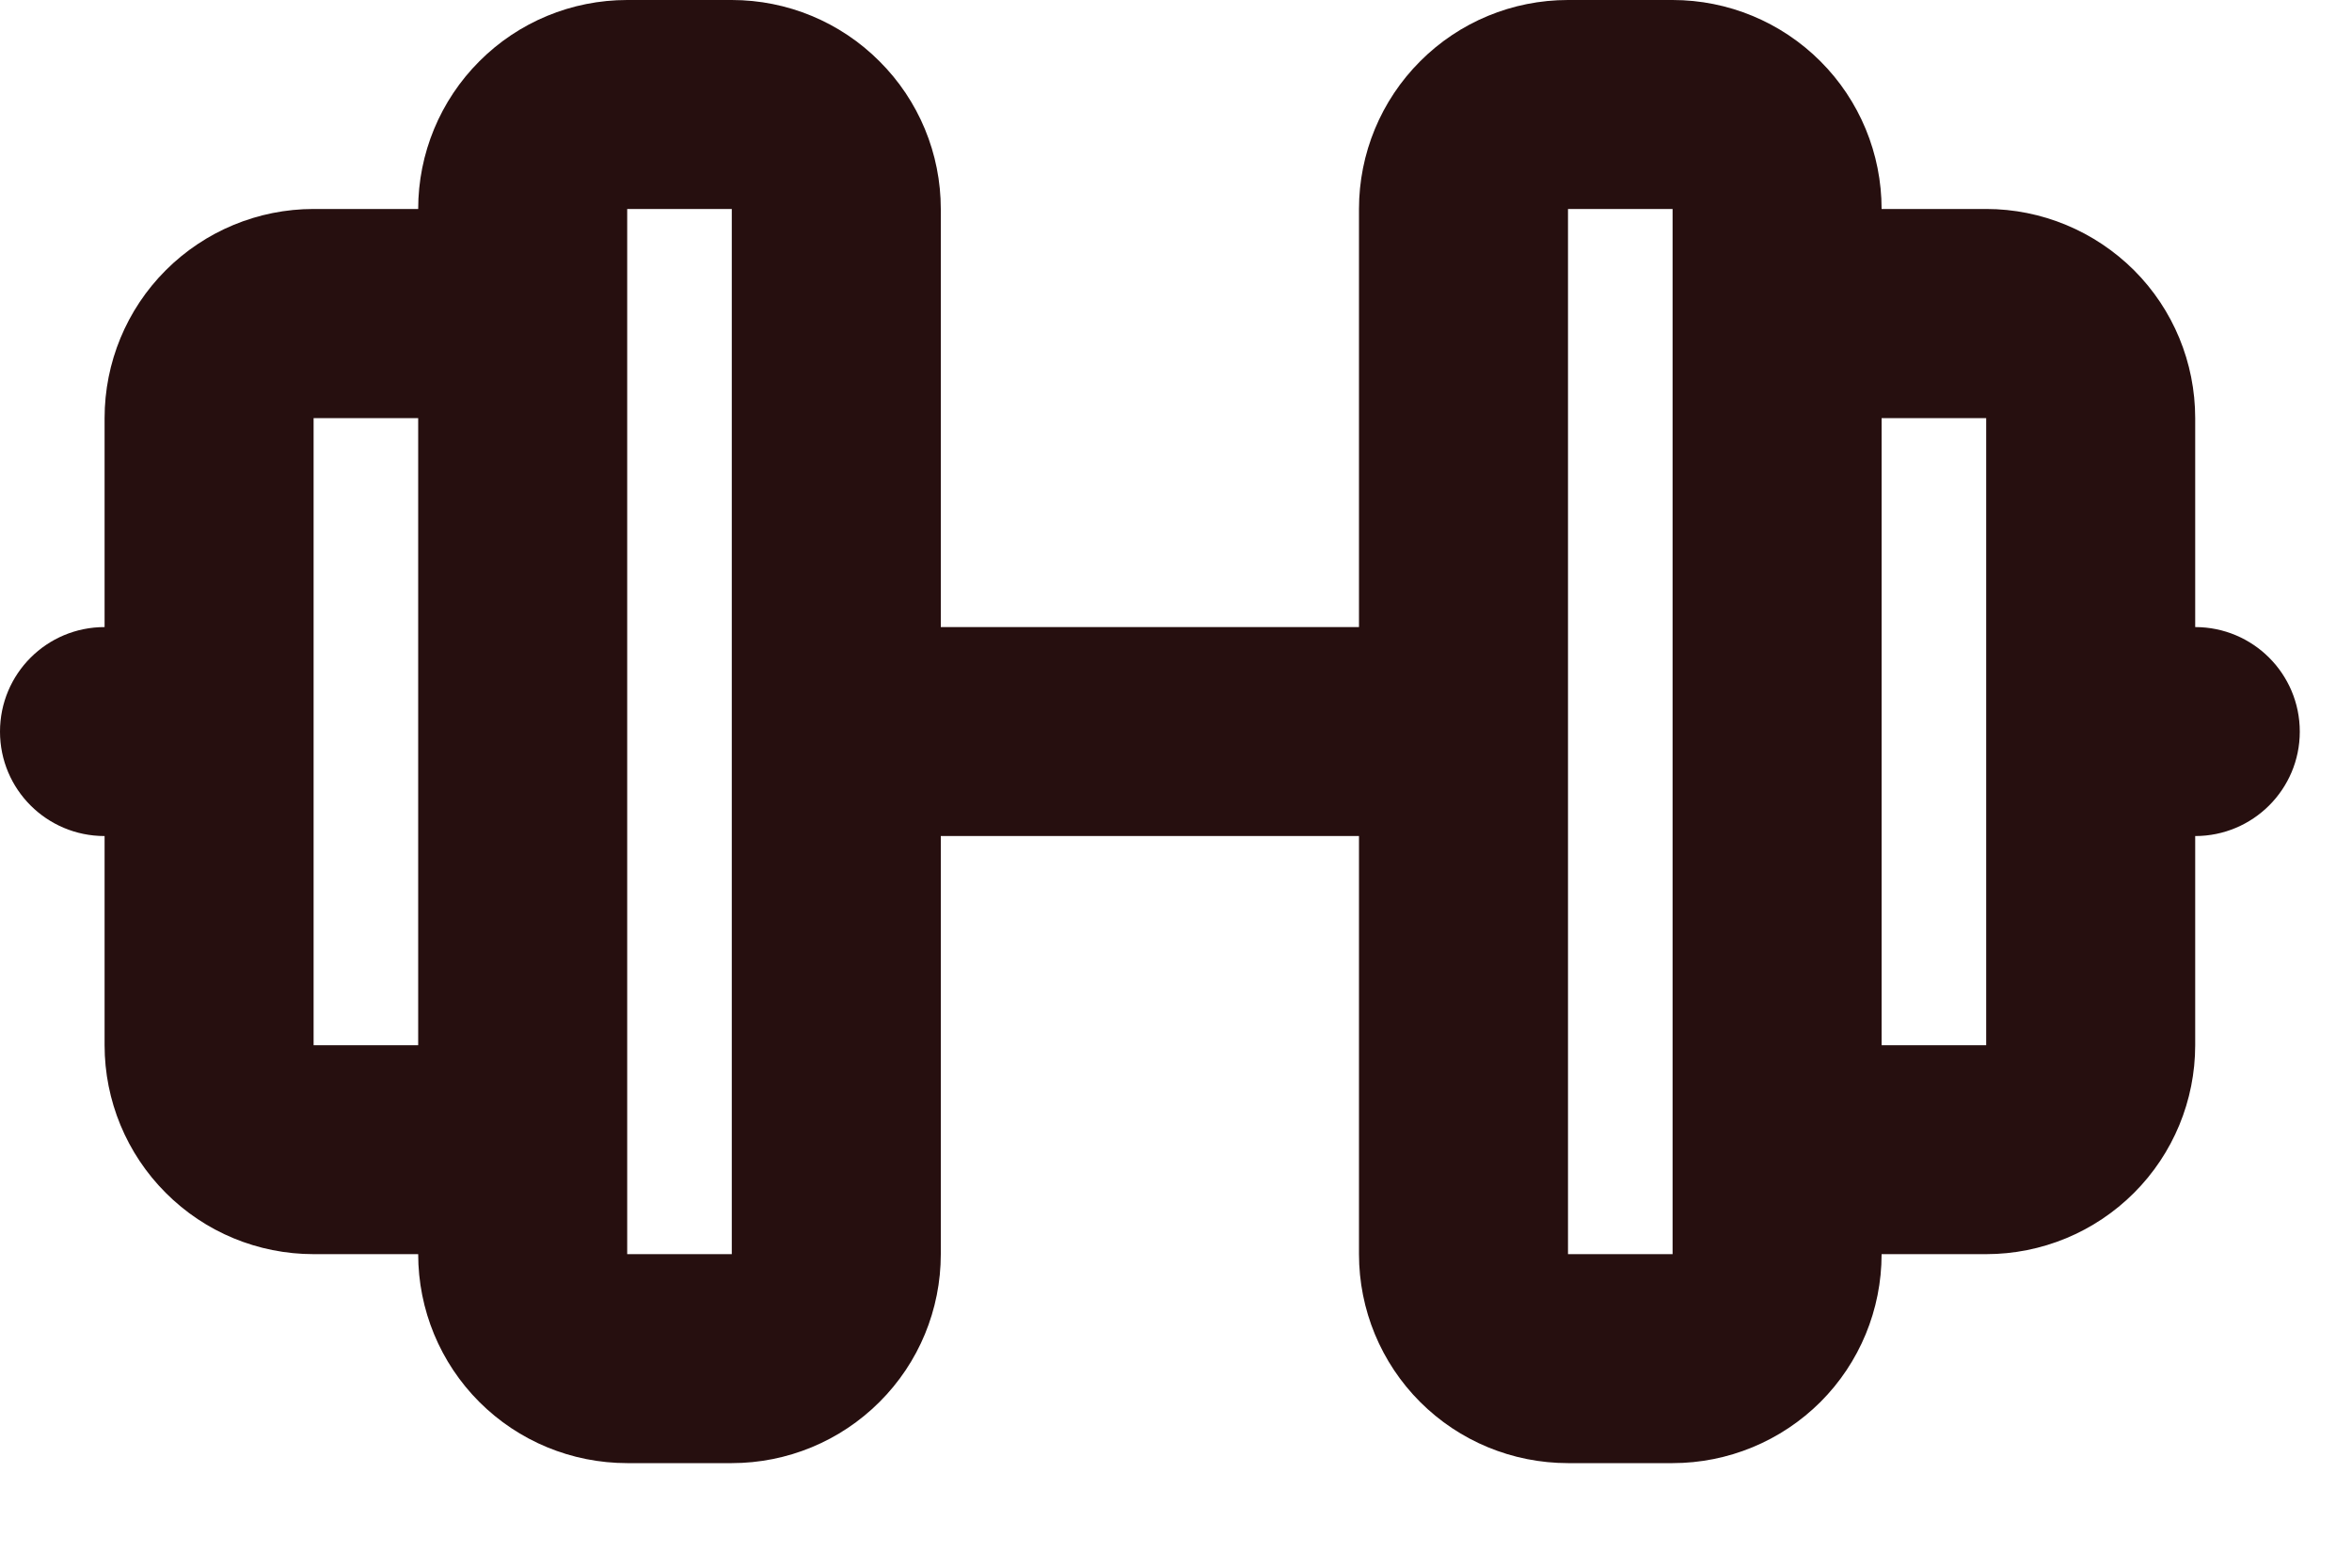 <?xml version="1.0" encoding="utf-8"?>
<svg xmlns="http://www.w3.org/2000/svg" fill="none" height="100%" overflow="visible" preserveAspectRatio="none" style="display: block;" viewBox="0 0 15 10" width="100%">
<path clip-rule="evenodd" d="M3.057 0.391C3.307 0.14 3.646 0 4 0H4.667C5.02 0 5.359 0.14 5.609 0.391C5.86 0.641 6 0.98 6 1.333V4H8.667V1.333C8.667 0.98 8.807 0.641 9.057 0.391C9.307 0.14 9.646 0 10 0H10.667C11.02 0 11.359 0.14 11.61 0.391C11.86 0.641 12 0.98 12 1.333H12.667C13.02 1.333 13.359 1.474 13.61 1.724C13.86 1.974 14 2.313 14 2.667V4C14.368 4 14.667 4.298 14.667 4.667C14.667 5.035 14.368 5.333 14 5.333V6.667C14 7.02 13.86 7.359 13.61 7.609C13.359 7.86 13.02 8 12.667 8H12C12 8.354 11.86 8.693 11.61 8.943C11.359 9.193 11.02 9.333 10.667 9.333H10C9.646 9.333 9.307 9.193 9.057 8.943C8.807 8.693 8.667 8.354 8.667 8V5.333H6V8C6 8.354 5.86 8.693 5.609 8.943C5.359 9.193 5.02 9.333 4.667 9.333H4C3.646 9.333 3.307 9.193 3.057 8.943C2.807 8.693 2.667 8.354 2.667 8H2C1.646 8 1.307 7.86 1.057 7.609C0.807 7.359 0.667 7.02 0.667 6.667V5.333C0.298 5.333 0 5.035 0 4.667C0 4.298 0.298 4 0.667 4V2.667C0.667 2.313 0.807 1.974 1.057 1.724C1.307 1.474 1.646 1.333 2 1.333H2.667C2.667 0.98 2.807 0.641 3.057 0.391ZM2.667 2.667H2V6.667H2.667V2.667ZM4 1.333L4.667 1.333V8H4V1.333ZM10 8H10.667V1.333H10V8ZM12 2.667V6.667H12.667V2.667H12Z" fill="#260F0F" fill-rule="evenodd" id="Vector"/>
</svg>